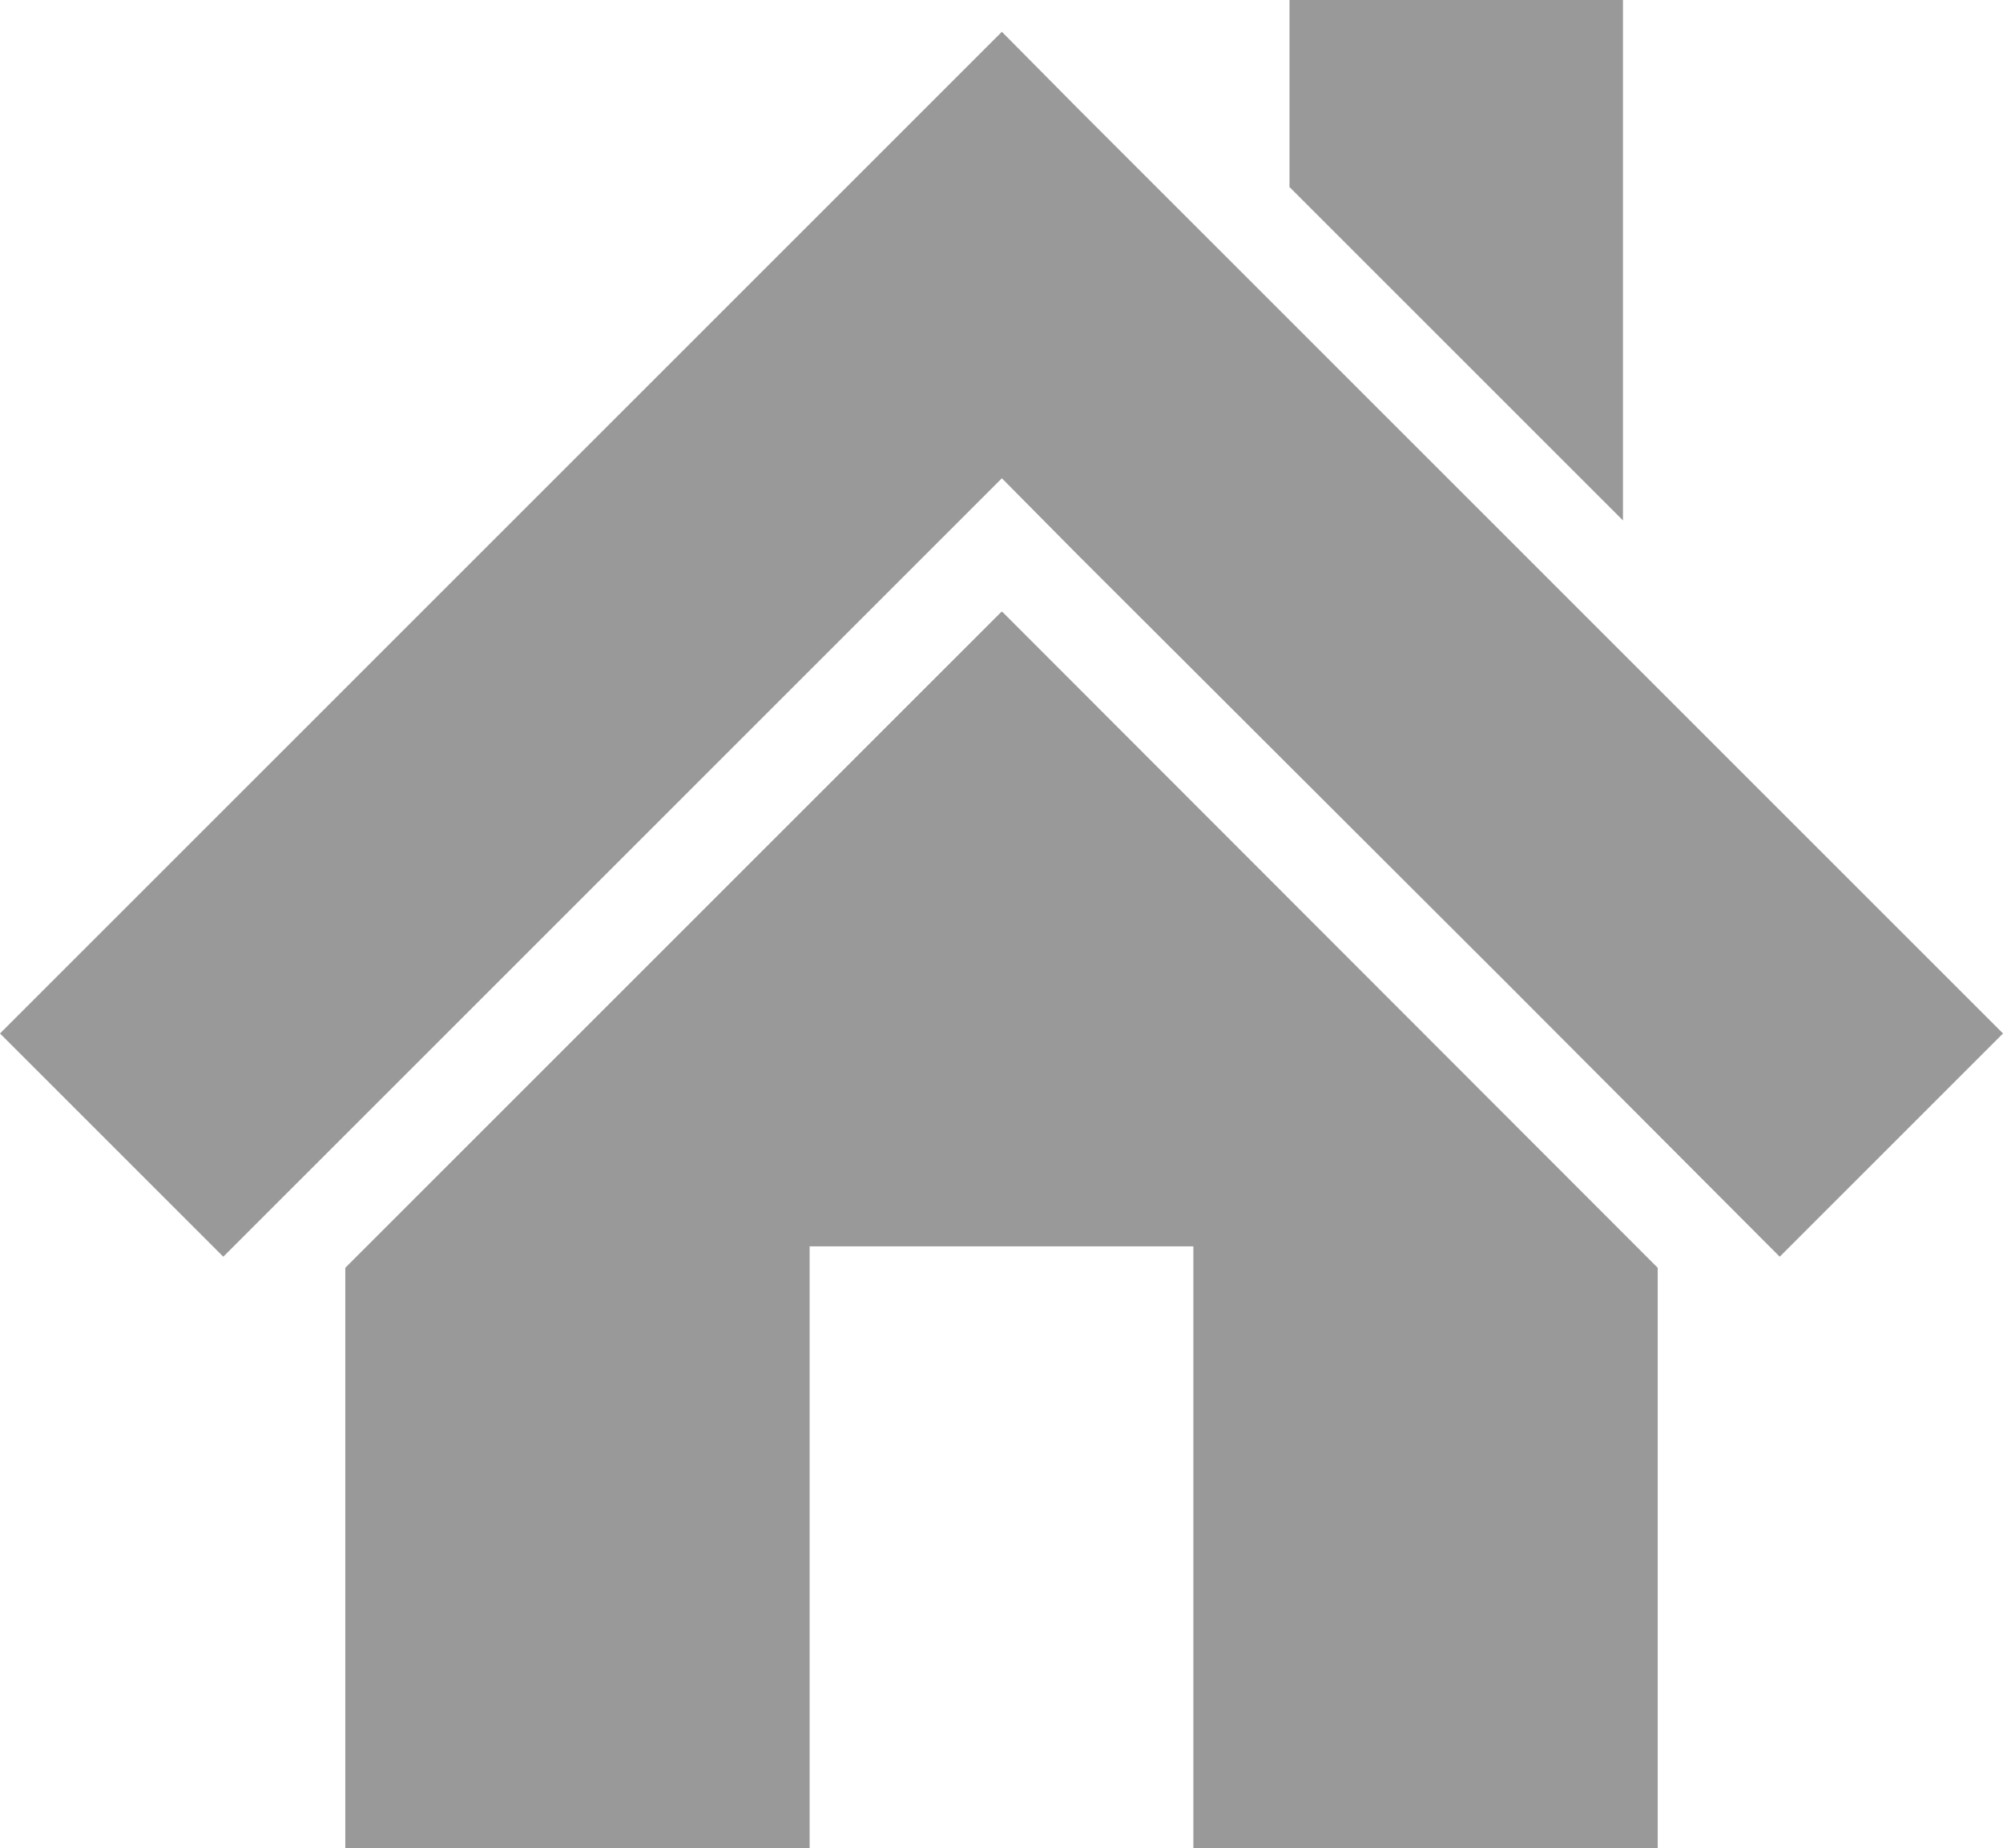 <svg xmlns="http://www.w3.org/2000/svg" viewBox="0 0 27.09 25"><defs><style>.cls-1{fill:#999;}</style></defs><title>アセット 2</title><g id="レイヤー_2" data-name="レイヤー 2"><g id="item_fix"><polygon class="cls-1" points="21.95 0 17.44 0 17.44 2.53 21.95 7.04 21.95 0"/><polygon class="cls-1" points="13.55 8.28 13.55 8.28 13.55 8.27 4.67 17.15 4.67 25 10.95 25 10.95 16.86 16.14 16.86 16.14 25 22.42 25 22.42 17.15 13.56 8.28 13.55 8.28"/><polygon class="cls-1" points="20.32 7.21 14.58 1.47 13.55 0.43 0 13.98 3.02 17 3.02 17 5.09 14.93 13.55 6.47 14.58 7.51 20.32 13.24 24.07 17 24.07 17 27.09 13.98 20.32 7.21"/></g></g></svg>